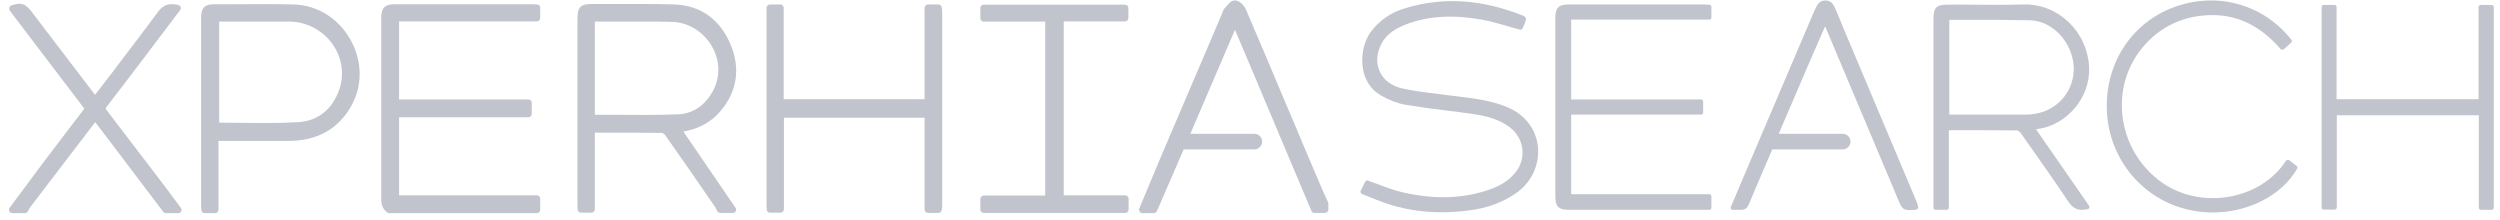 <?xml version="1.0" encoding="utf-8"?>
<!-- Generator: Adobe Illustrator 22.0.1, SVG Export Plug-In . SVG Version: 6.00 Build 0)  -->
<svg version="1.0" id="Calque_1" xmlns="http://www.w3.org/2000/svg" xmlns:xlink="http://www.w3.org/1999/xlink" x="0px" y="0px"
	 viewBox="0 0 1121.3 98.6" style="enable-background:new 0 0 1121.3 98.6;" xml:space="preserve">
<style type="text/css">
	.st0{fill:#C1C4CD;}
</style>
<g>
	<path class="st0" d="M306.5,59c6.9-1.2,12.4-4.2,16.5-9c7.6-8.8,9.2-19.1,4.7-30c-4.8-11.4-13.5-17.6-25.3-18
		c-8.9-0.3-17.8-0.2-26.5-0.2c-3.6,0-7.1,0-10.6,0c0,0,0,0-0.1,0c-4.7,0-6.2,1.5-6.2,6.3c0,27.9,0,55.9,0,83.8c0,0.5,0,1,0.1,1.5
		c0,0.2,0,0.4,0,0.6c0,0.8,0.7,1.4,1.5,1.4h4.7c0.8,0,1.5-0.7,1.5-1.5V59.5l5.5,0c8,0,16.3,0,24.5,0.1c0.3,0,1.2,0.5,1.6,1.1
		c7.1,10,14.2,20.3,21,30.2l1.5,2.2c0.2,0.3,0.3,0.6,0.5,1c0.1,0.2,0.2,0.4,0.3,0.6c0.3,0.5,0.8,0.8,1.3,0.8h5.7
		c0.6,0,1.1-0.3,1.3-0.8s0.2-1.1-0.1-1.5L306.5,59z M266.8,51.5v-4.9c0-12.4,0-24.6,0-36.9c0,0,0,0,0,0c3.3,0,6.6,0,9.9,0
		c8,0,16.2-0.1,24.3,0.1c7.5,0.1,14.3,4.2,18.2,10.8c3.8,6.4,4,14,0.5,20.3c-3.6,6.6-9.1,10.2-16,10.4c-8.8,0.3-17.8,0.3-26.5,0.2
		c-3.1,0-6.2,0-9.2,0C267.5,51.5,267.2,51.5,266.8,51.5z"/>
	<path class="st0" d="M240.8,87.6H179V52.6h58c0.8,0,1.5-0.7,1.5-1.5v-5c0-0.8-0.7-1.5-1.5-1.5H179V9.6h61.8c0.8,0,1.5-0.7,1.5-1.5
		V3.5c0-0.8-0.6-1.5-1.4-1.5l-0.6,0c-0.4,0-0.8-0.1-1.2-0.1l-7.4,0c-18.3,0-36.5,0-54.8,0c-4.3,0-5.9,1.7-5.9,6.1l0,26.1
		c0,18.5,0,36.9,0,55.4c0,2.7,0.9,4.6,2.9,5.9c0.2,0.2,0.5,0.2,0.8,0.2h66.1c0.8,0,1.5-0.7,1.5-1.5v-4.9
		C242.3,88.3,241.6,87.6,240.8,87.6z"/>
	<path class="st0" d="M422.4,3.4c-0.1-0.8-0.7-1.4-1.5-1.4h-4.7c-0.8,0-1.5,0.7-1.5,1.5v41h-63.2V3.5c0-0.8-0.7-1.5-1.5-1.5h-4.7
		c-0.8,0-1.5,0.7-1.5,1.5v13.2c0,25.1,0,50.1,0,75.2c0,0.5,0,1,0.1,1.5c0,0.2,0,0.4,0,0.6c0,0.8,0.7,1.4,1.5,1.4h4.7
		c0.8,0,1.5-0.7,1.5-1.5V52.8h63.1V94c0,0.8,0.7,1.5,1.5,1.5h4.7c0.8,0,1.4-0.6,1.5-1.4c0-0.2,0-0.4,0.1-0.6c0.1-0.5,0.1-1,0.1-1.6
		c0-28.7,0-57.4,0-86.2c0-0.6-0.1-1.1-0.1-1.7C422.4,3.9,422.4,3.6,422.4,3.4z"/>
	<path class="st0" d="M131.6,2c-8.3-0.2-16.8-0.2-25-0.1c-3.4,0-6.8,0-10.2,0c-4.7,0-6.2,1.5-6.2,6.3c0,28,0,56,0,84.1
		c0,0.5,0,0.9,0.1,1.4c0,0.2,0,0.4,0,0.5c0.1,0.8,0.7,1.4,1.5,1.4h4.7c0.8,0,1.5-0.7,1.5-1.5V63.2h1.7c3,0,6.1,0,9.2,0
		c6.8,0,13.8,0,20.8,0c12.6-0.1,21.9-5.3,27.7-15.4c5.3-9.2,5.2-20.4-0.2-30C151.8,8.2,142.2,2.2,131.6,2z M151.9,40.9
		c-3.2,8.5-9.6,13.4-18.2,13.9c-8.5,0.5-17.1,0.4-25.5,0.3c-3.2,0-6.5-0.1-9.7-0.1c-0.1,0-0.2,0-0.2,0V9.7h3.4c0,0,0,0,0.1,0
		c2.9,0,5.8,0,8.7,0c6.4,0,13,0,19.5,0c7.7,0.1,14.9,4,19.3,10.3C153.6,26.3,154.6,33.9,151.9,40.9z"/>
	<path class="st0" d="M504.7,87.6h-27.6v-78h27.5c0.8,0,1.5-0.7,1.5-1.5V3.6c0-0.8-0.7-1.5-1.5-1.5h-63.4c-0.8,0-1.5,0.7-1.5,1.5
		v4.6c0,0.8,0.7,1.5,1.5,1.5h27.6v78h-27.6c-0.8,0-1.5,0.7-1.5,1.5V94c0,0.8,0.7,1.5,1.5,1.5h63.5c0.8,0,1.5-0.7,1.5-1.5v-4.9
		C506.2,88.3,505.5,87.6,504.7,87.6z"/>
	<path class="st0" d="M592,82.5c-2.7-6.2-5.3-12.4-7.9-18.6c-2.6-6.1-5.1-12.2-7.7-18.2c-5.7-13.6-11.7-27.7-17.6-41.5
		c-0.7-1.6-2.8-4-4.9-4c0,0,0,0,0,0c-1.6,0-2.7,1.3-3.7,2.5c-0.3,0.3-0.6,0.7-0.9,1c-0.5,0.4-0.6,1-0.8,1.4c0,0.1-0.1,0.2-0.1,0.3
		l-8,18.8c-6.9,16.2-13.9,32.4-20.8,48.7c-2,4.7-4,9.5-5.9,14.1c-0.9,2.2-1.8,4.3-2.7,6.5c-0.2,0.5-0.1,1,0.1,1.4
		c0.3,0.4,0.7,0.7,1.2,0.7l5.2,0c0.6,0,1.1-0.4,1.4-0.9L530.9,67h31.7c1.9,0,3.5-1.6,3.5-3.5s-1.6-3.5-3.5-3.5h-28.7l20-46.6
		l1.2,2.8c1.9,4.5,3.7,8.8,5.6,13.2l27.5,65.2c0.2,0.6,0.8,0.9,1.4,0.9h4.7c0.8,0,1.5-0.7,1.5-1.5v-2.6c0-0.2,0-0.4-0.1-0.6
		C594.4,88.1,593.2,85.3,592,82.5z"/>
	<path class="st0" d="M74.1,83.8c-8.7-11.4-17.5-22.9-26.2-34.3c-0.6-0.8-0.6-0.9,0-1.7c6.3-8.1,12.6-16.5,18.7-24.5l4.9-6.5
		c2.1-2.8,4.2-5.5,6.3-8.3l3-4c0.3-0.4,0.4-0.9,0.2-1.4c-0.2-0.5-0.6-0.8-1.1-0.9c-4.2-0.9-6.8,0-9.1,3.2
		C64.1,14.5,57,23.7,50.2,32.7c-2.3,3-4.7,6.1-7,9.1c-0.2,0.2-0.4,0.5-0.6,0.7L13.9,4.9c-2.6-3.3-4.4-3.9-8.7-2.5
		c-0.5,0.1-0.8,0.5-1,1c-0.1,0.5-0.1,1,0.2,1.4l33.4,43.9c-0.1,0.2-0.3,0.4-0.4,0.6c-2.1,2.7-4.1,5.4-6.2,8.1
		c-3.5,4.6-7,9.2-10.5,13.8C17,76.2,13.1,81.3,9.3,86.5l-5,6.7c-0.3,0.5-0.4,1.1-0.1,1.6c0.3,0.5,0.8,0.8,1.3,0.8h5.7
		c0.5,0,1.1-0.3,1.3-0.8c0.1-0.2,0.2-0.5,0.4-0.7c0.2-0.4,0.4-0.8,0.6-1.1c4.2-5.5,8.4-11,12.6-16.5l16.6-21.7l2,2.6
		c2.3,3,4.5,5.9,6.7,8.8c5.2,6.9,10.4,13.7,15.6,20.6l6.2,8.2c0.3,0.4,0.7,0.6,1.2,0.6H80c0.6,0,1.1-0.3,1.3-0.8s0.2-1.1-0.2-1.6
		L74.1,83.8z"/>
	<path class="st0" d="M913.2,58c0.2,0,0.3-0.1,0.5-0.1c13.4-1.7,23.9-14.2,23.3-27.7c-0.7-16-13.9-28.7-29.6-28.2
		c-7.8,0.2-15.7,0.2-23.4,0.1c-3.6,0-7.2-0.1-10.7,0c-4.7,0-6.1,1.4-6.1,6l0,85c0,0.6,0.4,1,1,1h4.9c0.6,0,1-0.4,1-1V58.4
		c0.1,0,0.1,0,0.2,0l5.4,0c8.2,0,16.6,0,24.9,0.1c0.4,0,1.2,0.5,1.6,1l3.4,4.8c6,8.6,12.3,17.4,18.2,26.3c1.8,2.7,3.9,3.5,6,3.5
		c0.9,0,1.7-0.1,2.6-0.3c0.3-0.1,0.6-0.3,0.7-0.6s0.1-0.7-0.1-0.9L913.2,58z M912.9,51c-1.7,0.3-2.9,0.4-4.1,0.4
		c-9.2,0-18.4,0-27.7,0l-6.3,0c-0.2,0-0.3,0-0.5,0V8.9c3.6,0,7.1,0,10.7,0c8.4,0,17.1,0,25.6,0.2c10,0.3,18.9,9.8,19.5,20.8
		C930.6,40.3,923.2,49.4,912.9,51z"/>
	<path class="st0" d="M766.7,2.1l-0.8,0c-0.5,0-1.1-0.1-1.6-0.1c-20.3,0-40.6,0-60.8,0c-4.4,0-5.9,1.5-5.9,6c0,26.7,0,53.4,0,80
		c0,4.6,1.4,6.1,6,6.1l43.3,0l19.7,0c0.6,0,1-0.4,1-1v-5c0-0.6-0.4-1-1-1h-61.9V51.4h58.2c0.6,0,1-0.4,1-1v-4.8c0-0.6-0.4-1-1-1
		h-58.2V8.8h61.9c0.6,0,1-0.4,1-1V3.1C767.6,2.6,767.2,2.2,766.7,2.1z"/>
	<path class="st0" d="M676.1,48.1c-7.1-3-14.6-3.9-21.8-4.8c-1.1-0.1-2.2-0.3-3.3-0.4c-2-0.3-4-0.5-6.1-0.8
		c-5.3-0.6-10.9-1.3-16.2-2.5c-4.3-1-7.7-3.4-9.5-6.8c-1.8-3.4-2-7.4-0.4-11.4c1.8-4.8,5.6-8.1,11.9-10.5c10-3.8,21.2-4.4,34.4-2
		c3.8,0.7,7.4,1.8,11.3,2.9c1.7,0.5,3.5,1,5.3,1.5c0.5,0.1,1-0.1,1.2-0.6l0.2-0.4c0.2-0.4,0.4-0.9,0.6-1.4c0.2-0.5,0.4-1,0.5-1.5
		l0.2-0.6c0.1-0.4,0-0.8-0.3-1.1c-0.1-0.1-0.1-0.1-0.2-0.2c-0.1-0.1-0.3-0.3-0.6-0.4c-18.5-7.4-35.7-8.6-52.8-3.5
		c-6.5,1.9-11.8,5.5-15.6,10.6c-3.3,4.4-4.7,11.3-3.5,17.2c1,5,3.7,8.9,7.8,11.3c3.8,2.2,7.7,3.7,11.2,4.3c6.2,1,12.5,1.9,18.6,2.6
		c4,0.5,8,1,12,1.6c4.9,0.7,11.1,2,16.3,6c6,4.6,7.4,13,3.1,19.2c-2.6,3.8-6.6,6.6-12,8.5c-11.8,4.2-24.6,4.7-39.1,1.4
		c-3.6-0.8-7.1-2.1-10.8-3.5c-1.6-0.6-3.3-1.2-5-1.8c-0.5-0.2-1,0.1-1.2,0.5l-2,4.1c-0.1,0.2-0.1,0.5,0,0.8c0.1,0.3,0.3,0.5,0.6,0.6
		c1.1,0.4,2.1,0.9,3.2,1.3c2.3,0.9,4.4,1.8,6.7,2.6c8.2,2.9,16.8,4.3,25.9,4.3c3.9,0,7.9-0.3,12-0.8c8.2-1,15.1-3.5,21.2-7.7
		c6.9-4.7,10.7-12.7,9.9-20.9C688.9,57.8,684,51.4,676.1,48.1z"/>
	<path class="st0" d="M1117.5,2.2h-4.8c-0.6,0-1,0.4-1,1v41.3H1048V3.2c0-0.6-0.4-1-1-1h-4.7c-0.6,0-1,0.4-1,1V93c0,0.6,0.4,1,1,1
		h4.8c0.6,0,1-0.4,1-1V51.7h63.7v41.4c0,0.6,0.4,1,1,1h4.7c0.6,0,1-0.4,1-1V3.2C1118.5,2.6,1118.1,2.2,1117.5,2.2z"/>
	<path class="st0" d="M1026.8,71.9c-0.2-0.2-0.5-0.2-0.8-0.2c-0.3,0-0.5,0.2-0.7,0.4c-5.5,8.5-14.9,14.4-25.9,16.2
		c-11.6,1.9-23.2-1-31.8-8c-17.8-14.3-21.2-40.3-7.5-57.9c6.7-8.6,15.5-13.7,26-15.2c14.5-2,26.5,2.9,36.8,14.8
		c0.2,0.2,0.4,0.3,0.7,0.3c0.3,0,0.5-0.1,0.7-0.2l3.3-2.9c0.4-0.3,0.5-1,0.1-1.4c-12.2-15.5-32.2-21.4-51.2-15.1
		c-20.6,6.9-33.2,26.6-31.4,48.9c1.7,21.7,17.8,39.4,39.1,43c2.8,0.5,5.5,0.7,8.3,0.7c15.8,0,30.9-7.6,37.8-19.6
		c0.2-0.4,0.1-1-0.2-1.3L1026.8,71.9z"/>
	<path class="st0" d="M860.1,91.8c-0.2-0.5-0.3-0.9-0.5-1.4l-33.1-78.5c-0.4-1-0.8-2-1.2-3c-0.7-1.6-1.3-3.2-2-4.7
		c-0.7-1.7-1.7-4-4.6-4c0,0,0,0,0,0c-2.7,0-3.7,2.1-4.4,3.6L814,4.3c-0.1,0.1-0.1,0.2-0.2,0.5l-32.7,76.7c-1.1,2.5-2.1,5-3.2,7.6
		l-1.6,3.7c-0.1,0.3-0.1,0.7,0.1,0.9c0.2,0.3,0.5,0.4,0.8,0.4c0.5,0,0.9,0,1.3,0c0.8,0,1.5,0,2.1,0c0.2,0,0.4,0,0.5,0
		c1.5,0,2.5-0.7,3.2-2.3c3.5-8.2,7-16.5,10.6-24.8h31.6c1.9,0,3.5-1.6,3.5-3.5s-1.6-3.5-3.5-3.5h-28.7c3.5-8.1,6.9-16.1,10.3-24
		l2.1-4.9c2.1-4.8,4.1-9.6,6.3-14.5l2.1-4.8c0,0,0,0,0,0c10.9,25.8,21.8,51.7,32.7,77.6c2,4.8,2.4,5.1,7.7,4.7
		c0.2,0,0.3-0.1,0.5-0.1l0.2-0.1c0.3-0.1,0.5-0.3,0.6-0.5s0.1-0.5,0-0.8L860.1,91.8z"/>
</g>
</svg>
